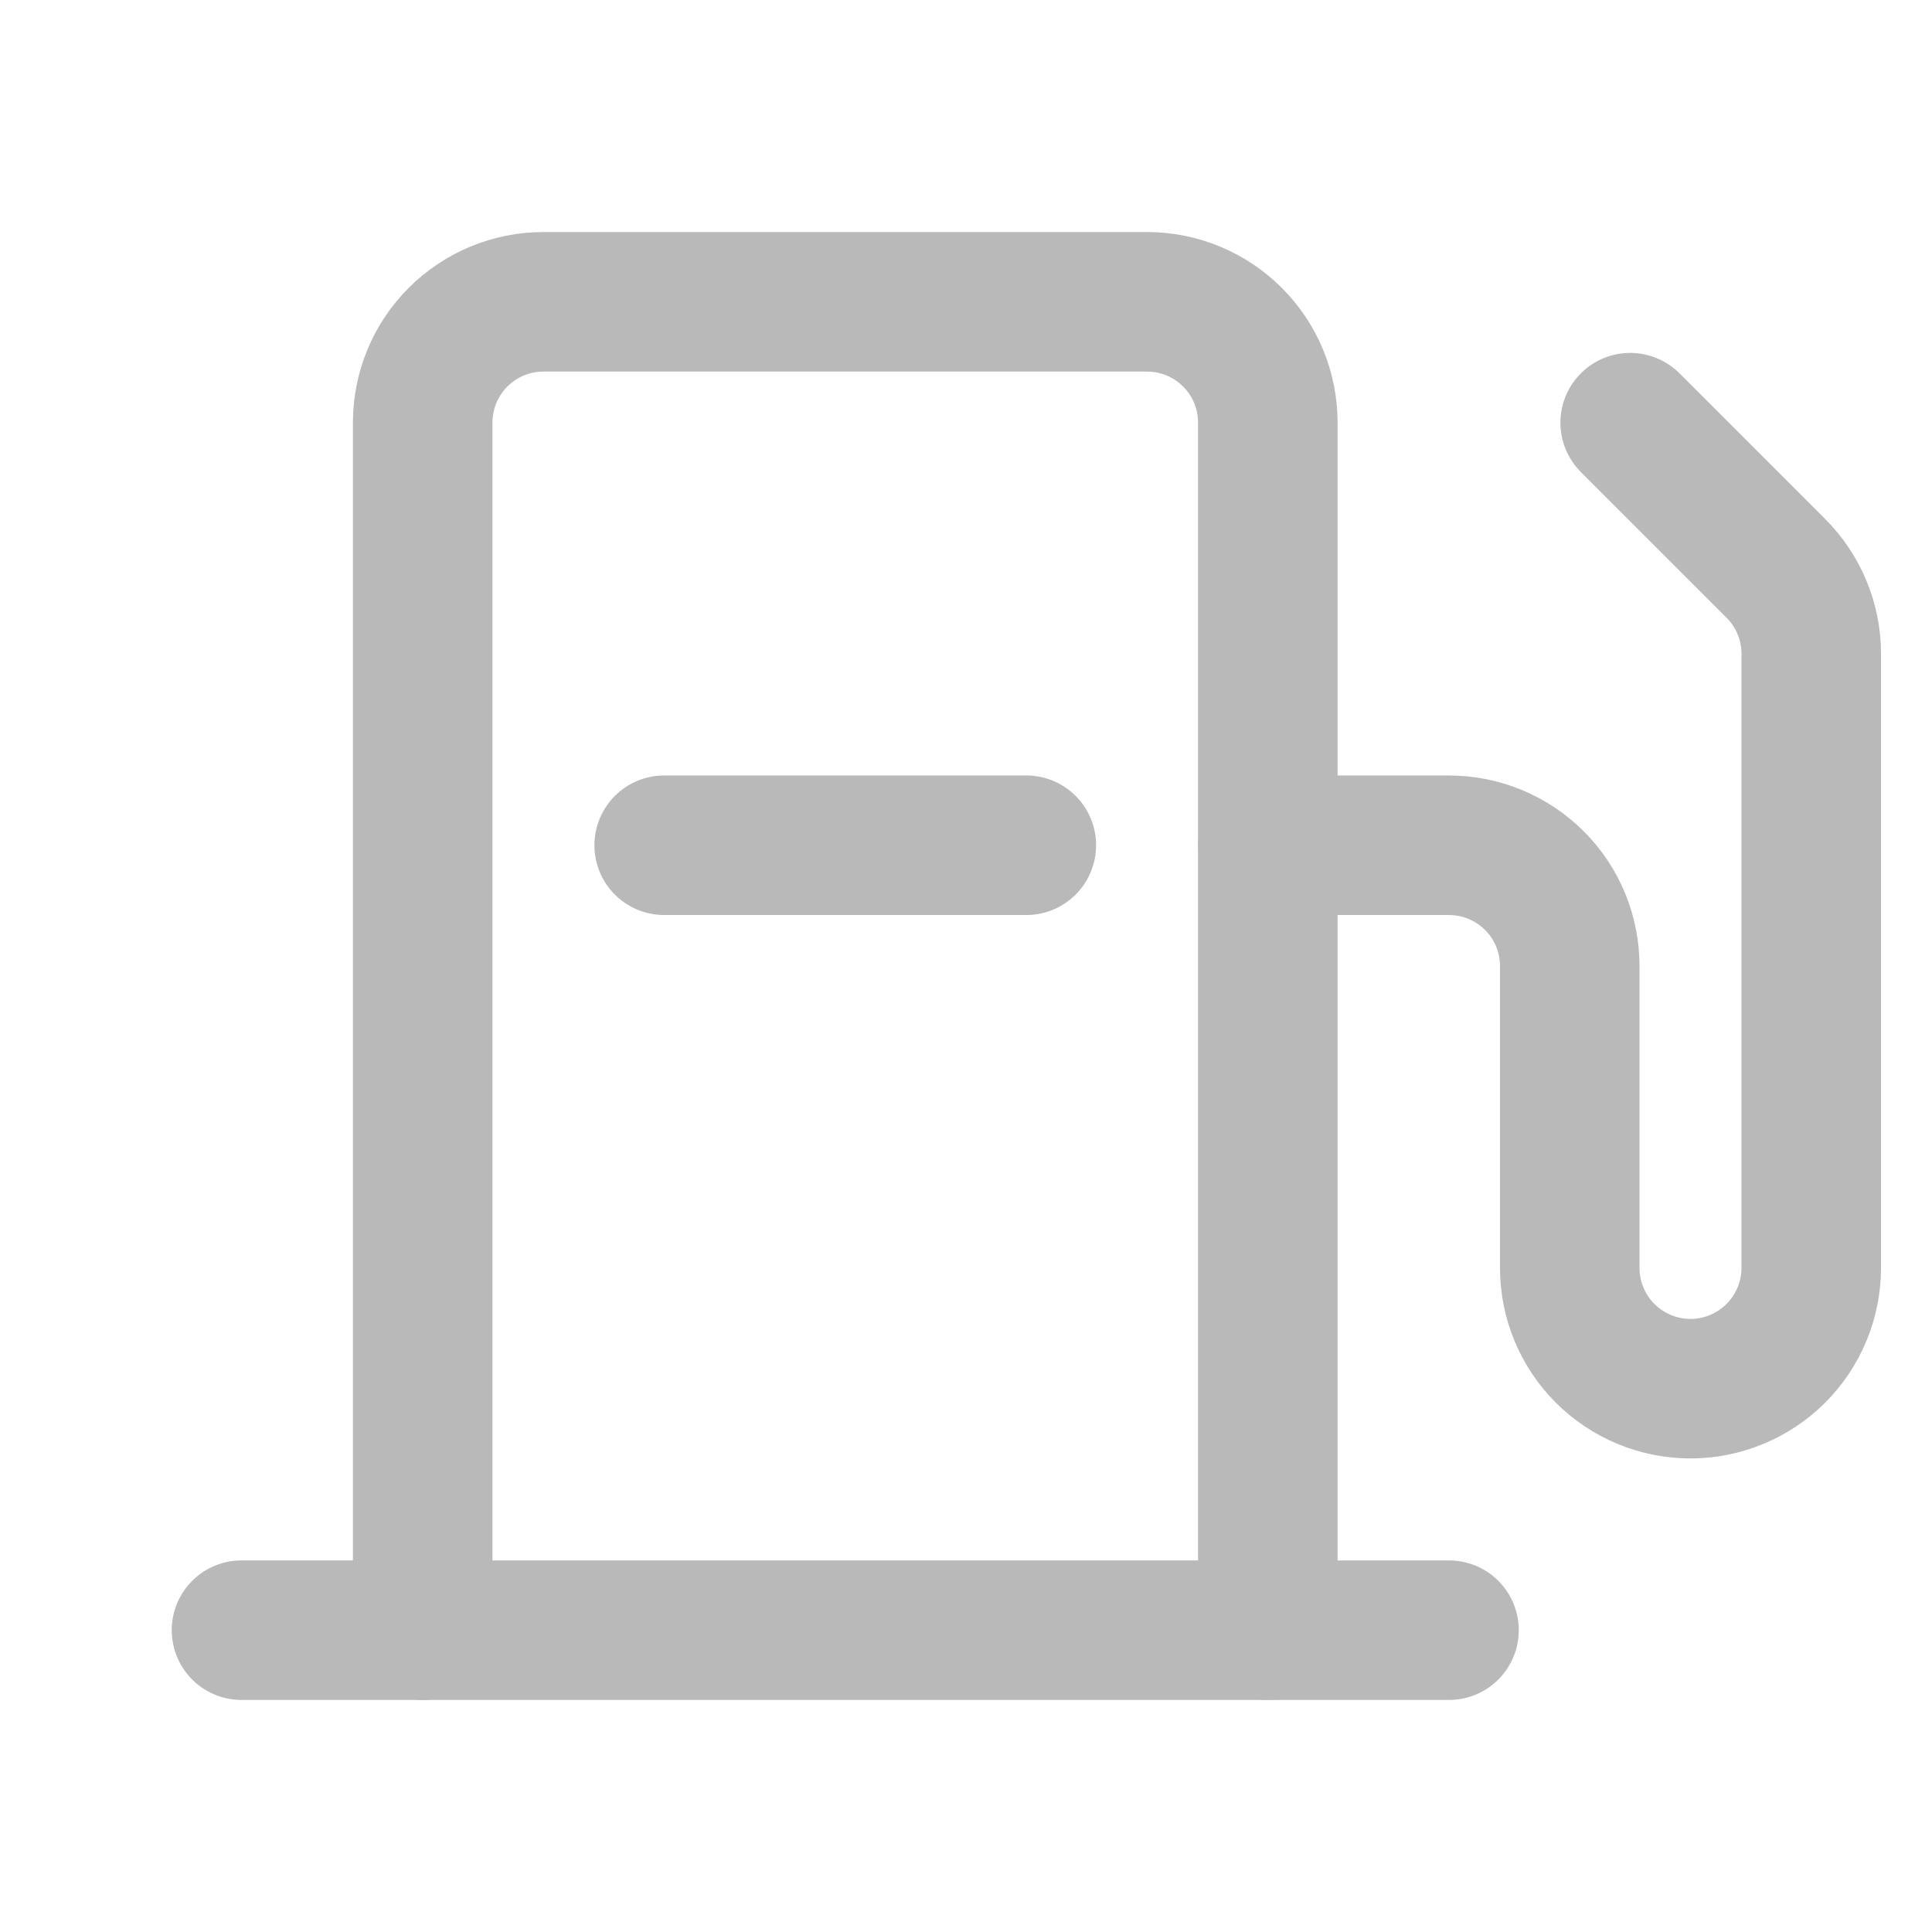 <svg width="18" height="18" viewBox="0 0 18 18" fill="none" xmlns="http://www.w3.org/2000/svg">
<g opacity="0.3" clip-path="url(#clip0_2078_38908)">
<path d="M3.938 15.188V3.938C3.938 3.639 4.056 3.353 4.267 3.142C4.478 2.931 4.764 2.812 5.062 2.812H10.688C10.986 2.812 11.272 2.931 11.483 3.142C11.694 3.353 11.812 3.639 11.812 3.938V15.188" stroke="#131515" stroke-width="1.3" stroke-linecap="round" stroke-linejoin="round"/>
<path d="M2.25 15.188H13.5" stroke="#131515" stroke-width="1.3" stroke-linecap="round" stroke-linejoin="round"/>
<path d="M11.812 7.875H13.5C13.798 7.875 14.085 7.994 14.296 8.205C14.507 8.415 14.625 8.702 14.625 9V11.812C14.625 12.111 14.743 12.397 14.954 12.608C15.165 12.819 15.452 12.938 15.75 12.938C16.048 12.938 16.334 12.819 16.546 12.608C16.756 12.397 16.875 12.111 16.875 11.812V6.091C16.875 5.943 16.846 5.797 16.789 5.66C16.733 5.524 16.65 5.4 16.545 5.295L15.188 3.938" stroke="#131515" stroke-width="1.3" stroke-linecap="round" stroke-linejoin="round"/>
<path d="M9.562 7.875H6.188" stroke="#131515" stroke-width="1.3" stroke-linecap="round" stroke-linejoin="round"/>
</g>
<defs>
<clipPath id="clip0_2078_38908">
<rect width="18" height="18" fill="white"/>
</clipPath>
</defs>
</svg>
